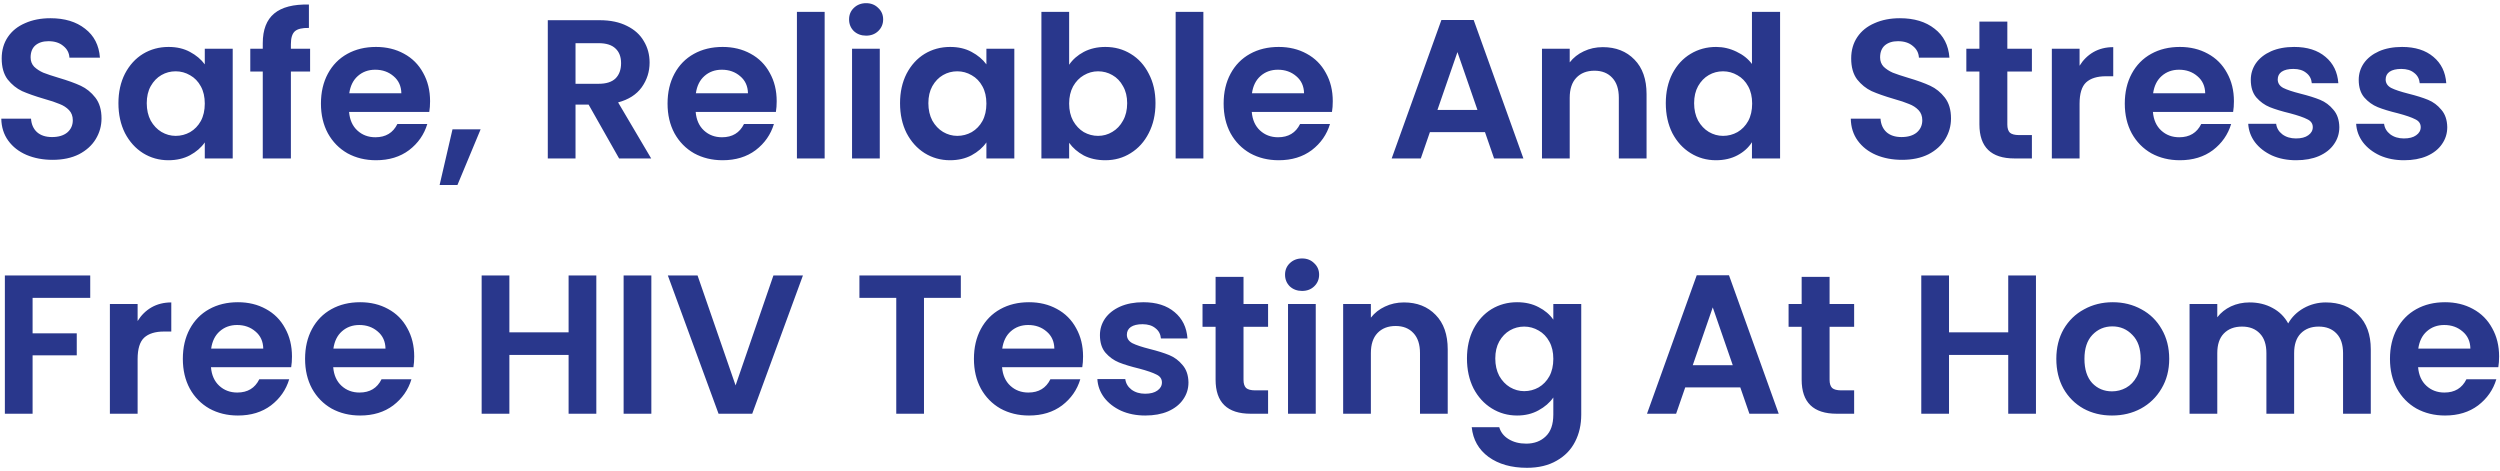<svg width="568" height="107" viewBox="0 0 568 107" fill="none" xmlns="http://www.w3.org/2000/svg">
<path d="M11.95 36.315C9.76 36.315 7.78 35.94 6.01 35.19C4.27 34.44 2.89 33.36 1.87 31.95C0.85 30.54 0.325 28.875 0.295 26.955H7.045C7.135 28.245 7.585 29.265 8.395 30.015C9.235 30.765 10.375 31.14 11.815 31.14C13.285 31.14 14.44 30.795 15.28 30.105C16.12 29.385 16.54 28.455 16.54 27.315C16.54 26.385 16.255 25.62 15.685 25.02C15.115 24.42 14.395 23.955 13.525 23.625C12.685 23.265 11.515 22.875 10.015 22.455C7.975 21.855 6.31 21.27 5.02 20.7C3.76 20.1 2.665 19.215 1.735 18.045C0.835 16.845 0.385 15.255 0.385 13.275C0.385 11.415 0.85 9.795 1.78 8.415C2.71 7.035 4.015 5.985 5.695 5.265C7.375 4.515 9.295 4.14 11.455 4.14C14.695 4.14 17.32 4.935 19.33 6.525C21.37 8.085 22.495 10.275 22.705 13.095H15.775C15.715 12.015 15.25 11.13 14.38 10.44C13.54 9.72 12.415 9.36 11.005 9.36C9.775 9.36 8.785 9.675 8.035 10.305C7.315 10.935 6.955 11.85 6.955 13.05C6.955 13.89 7.225 14.595 7.765 15.165C8.335 15.705 9.025 16.155 9.835 16.515C10.675 16.845 11.845 17.235 13.345 17.685C15.385 18.285 17.05 18.885 18.34 19.485C19.63 20.085 20.74 20.985 21.67 22.185C22.6 23.385 23.065 24.96 23.065 26.91C23.065 28.59 22.63 30.15 21.76 31.59C20.89 33.03 19.615 34.185 17.935 35.055C16.255 35.895 14.26 36.315 11.95 36.315ZM26.907 23.445C26.907 20.925 27.402 18.69 28.392 16.74C29.412 14.79 30.777 13.29 32.487 12.24C34.227 11.19 36.162 10.665 38.292 10.665C40.152 10.665 41.772 11.04 43.152 11.79C44.562 12.54 45.687 13.485 46.527 14.625V11.07H52.872V36H46.527V32.355C45.717 33.525 44.592 34.5 43.152 35.28C41.742 36.03 40.107 36.405 38.247 36.405C36.147 36.405 34.227 35.865 32.487 34.785C30.777 33.705 29.412 32.19 28.392 30.24C27.402 28.26 26.907 25.995 26.907 23.445ZM46.527 23.535C46.527 22.005 46.227 20.7 45.627 19.62C45.027 18.51 44.217 17.67 43.197 17.1C42.177 16.5 41.082 16.2 39.912 16.2C38.742 16.2 37.662 16.485 36.672 17.055C35.682 17.625 34.872 18.465 34.242 19.575C33.642 20.655 33.342 21.945 33.342 23.445C33.342 24.945 33.642 26.265 34.242 27.405C34.872 28.515 35.682 29.37 36.672 29.97C37.692 30.57 38.772 30.87 39.912 30.87C41.082 30.87 42.177 30.585 43.197 30.015C44.217 29.415 45.027 28.575 45.627 27.495C46.227 26.385 46.527 25.065 46.527 23.535ZM70.455 16.245H66.09V36H59.7V16.245H56.865V11.07H59.7V9.81C59.7 6.75 60.57 4.5 62.31 3.06C64.05 1.62 66.675 0.945 70.185 1.035V6.345C68.655 6.315 67.59 6.57 66.99 7.11C66.39 7.65 66.09 8.625 66.09 10.035V11.07H70.455V16.245ZM97.713 22.995C97.713 23.895 97.653 24.705 97.533 25.425H79.308C79.458 27.225 80.088 28.635 81.198 29.655C82.308 30.675 83.673 31.185 85.293 31.185C87.633 31.185 89.298 30.18 90.288 28.17H97.083C96.363 30.57 94.983 32.55 92.943 34.11C90.903 35.64 88.398 36.405 85.428 36.405C83.028 36.405 80.868 35.88 78.948 34.83C77.058 33.75 75.573 32.235 74.493 30.285C73.443 28.335 72.918 26.085 72.918 23.535C72.918 20.955 73.443 18.69 74.493 16.74C75.543 14.79 77.013 13.29 78.903 12.24C80.793 11.19 82.968 10.665 85.428 10.665C87.798 10.665 89.913 11.175 91.773 12.195C93.663 13.215 95.118 14.67 96.138 16.56C97.188 18.42 97.713 20.565 97.713 22.995ZM91.188 21.195C91.158 19.575 90.573 18.285 89.433 17.325C88.293 16.335 86.898 15.84 85.248 15.84C83.688 15.84 82.368 16.32 81.288 17.28C80.238 18.21 79.593 19.515 79.353 21.195H91.188ZM109.196 29.385L103.931 42.03H99.881L102.806 29.385H109.196ZM140.659 36L133.729 23.76H130.759V36H124.459V4.59H136.249C138.679 4.59 140.749 5.025 142.459 5.895C144.169 6.735 145.444 7.89 146.284 9.36C147.154 10.8 147.589 12.42 147.589 14.22C147.589 16.29 146.989 18.165 145.789 19.845C144.589 21.495 142.804 22.635 140.434 23.265L147.949 36H140.659ZM130.759 19.035H136.024C137.734 19.035 139.009 18.63 139.849 17.82C140.689 16.98 141.109 15.825 141.109 14.355C141.109 12.915 140.689 11.805 139.849 11.025C139.009 10.215 137.734 9.81 136.024 9.81H130.759V19.035ZM176.463 22.995C176.463 23.895 176.403 24.705 176.283 25.425H158.058C158.208 27.225 158.838 28.635 159.948 29.655C161.058 30.675 162.423 31.185 164.043 31.185C166.383 31.185 168.048 30.18 169.038 28.17H175.833C175.113 30.57 173.733 32.55 171.693 34.11C169.653 35.64 167.148 36.405 164.178 36.405C161.778 36.405 159.618 35.88 157.698 34.83C155.808 33.75 154.323 32.235 153.243 30.285C152.193 28.335 151.668 26.085 151.668 23.535C151.668 20.955 152.193 18.69 153.243 16.74C154.293 14.79 155.763 13.29 157.653 12.24C159.543 11.19 161.718 10.665 164.178 10.665C166.548 10.665 168.663 11.175 170.523 12.195C172.413 13.215 173.868 14.67 174.888 16.56C175.938 18.42 176.463 20.565 176.463 22.995ZM169.938 21.195C169.908 19.575 169.323 18.285 168.183 17.325C167.043 16.335 165.648 15.84 163.998 15.84C162.438 15.84 161.118 16.32 160.038 17.28C158.988 18.21 158.343 19.515 158.103 21.195H169.938ZM187.361 2.7V36H181.061V2.7H187.361ZM196.78 8.1C195.67 8.1 194.74 7.755 193.99 7.065C193.27 6.345 192.91 5.46 192.91 4.41C192.91 3.36 193.27 2.49 193.99 1.8C194.74 1.08 195.67 0.72 196.78 0.72C197.89 0.72 198.805 1.08 199.525 1.8C200.275 2.49 200.65 3.36 200.65 4.41C200.65 5.46 200.275 6.345 199.525 7.065C198.805 7.755 197.89 8.1 196.78 8.1ZM199.885 11.07V36H193.585V11.07H199.885ZM204.49 23.445C204.49 20.925 204.985 18.69 205.975 16.74C206.995 14.79 208.36 13.29 210.07 12.24C211.81 11.19 213.745 10.665 215.875 10.665C217.735 10.665 219.355 11.04 220.735 11.79C222.145 12.54 223.27 13.485 224.11 14.625V11.07H230.455V36H224.11V32.355C223.3 33.525 222.175 34.5 220.735 35.28C219.325 36.03 217.69 36.405 215.83 36.405C213.73 36.405 211.81 35.865 210.07 34.785C208.36 33.705 206.995 32.19 205.975 30.24C204.985 28.26 204.49 25.995 204.49 23.445ZM224.11 23.535C224.11 22.005 223.81 20.7 223.21 19.62C222.61 18.51 221.8 17.67 220.78 17.1C219.76 16.5 218.665 16.2 217.495 16.2C216.325 16.2 215.245 16.485 214.255 17.055C213.265 17.625 212.455 18.465 211.825 19.575C211.225 20.655 210.925 21.945 210.925 23.445C210.925 24.945 211.225 26.265 211.825 27.405C212.455 28.515 213.265 29.37 214.255 29.97C215.275 30.57 216.355 30.87 217.495 30.87C218.665 30.87 219.76 30.585 220.78 30.015C221.8 29.415 222.61 28.575 223.21 27.495C223.81 26.385 224.11 25.065 224.11 23.535ZM242.908 14.715C243.718 13.515 244.828 12.54 246.238 11.79C247.678 11.04 249.313 10.665 251.143 10.665C253.273 10.665 255.193 11.19 256.903 12.24C258.643 13.29 260.008 14.79 260.998 16.74C262.018 18.66 262.528 20.895 262.528 23.445C262.528 25.995 262.018 28.26 260.998 30.24C260.008 32.19 258.643 33.705 256.903 34.785C255.193 35.865 253.273 36.405 251.143 36.405C249.283 36.405 247.648 36.045 246.238 35.325C244.858 34.575 243.748 33.615 242.908 32.445V36H236.608V2.7H242.908V14.715ZM256.093 23.445C256.093 21.945 255.778 20.655 255.148 19.575C254.548 18.465 253.738 17.625 252.718 17.055C251.728 16.485 250.648 16.2 249.478 16.2C248.338 16.2 247.258 16.5 246.238 17.1C245.248 17.67 244.438 18.51 243.808 19.62C243.208 20.73 242.908 22.035 242.908 23.535C242.908 25.035 243.208 26.34 243.808 27.45C244.438 28.56 245.248 29.415 246.238 30.015C247.258 30.585 248.338 30.87 249.478 30.87C250.648 30.87 251.728 30.57 252.718 29.97C253.738 29.37 254.548 28.515 255.148 27.405C255.778 26.295 256.093 24.975 256.093 23.445ZM273.406 2.7V36H267.106V2.7H273.406ZM302.805 22.995C302.805 23.895 302.745 24.705 302.625 25.425H284.4C284.55 27.225 285.18 28.635 286.29 29.655C287.4 30.675 288.765 31.185 290.385 31.185C292.725 31.185 294.39 30.18 295.38 28.17H302.175C301.455 30.57 300.075 32.55 298.035 34.11C295.995 35.64 293.49 36.405 290.52 36.405C288.12 36.405 285.96 35.88 284.04 34.83C282.15 33.75 280.665 32.235 279.585 30.285C278.535 28.335 278.01 26.085 278.01 23.535C278.01 20.955 278.535 18.69 279.585 16.74C280.635 14.79 282.105 13.29 283.995 12.24C285.885 11.19 288.06 10.665 290.52 10.665C292.89 10.665 295.005 11.175 296.865 12.195C298.755 13.215 300.21 14.67 301.23 16.56C302.28 18.42 302.805 20.565 302.805 22.995ZM296.28 21.195C296.25 19.575 295.665 18.285 294.525 17.325C293.385 16.335 291.99 15.84 290.34 15.84C288.78 15.84 287.46 16.32 286.38 17.28C285.33 18.21 284.685 19.515 284.445 21.195H296.28ZM337.386 30.015H324.876L322.806 36H316.191L327.486 4.545H334.821L346.116 36H339.456L337.386 30.015ZM335.676 24.975L331.131 11.835L326.586 24.975H335.676ZM364.153 10.71C367.123 10.71 369.523 11.655 371.353 13.545C373.183 15.405 374.098 18.015 374.098 21.375V36H367.798V22.23C367.798 20.25 367.303 18.735 366.313 17.685C365.323 16.605 363.973 16.065 362.263 16.065C360.523 16.065 359.143 16.605 358.123 17.685C357.133 18.735 356.638 20.25 356.638 22.23V36H350.338V11.07H356.638V14.175C357.478 13.095 358.543 12.255 359.833 11.655C361.153 11.025 362.593 10.71 364.153 10.71ZM378.469 23.445C378.469 20.925 378.964 18.69 379.954 16.74C380.974 14.79 382.354 13.29 384.094 12.24C385.834 11.19 387.769 10.665 389.899 10.665C391.519 10.665 393.064 11.025 394.534 11.745C396.004 12.435 397.174 13.365 398.044 14.535V2.7H404.434V36H398.044V32.31C397.264 33.54 396.169 34.53 394.759 35.28C393.349 36.03 391.714 36.405 389.854 36.405C387.754 36.405 385.834 35.865 384.094 34.785C382.354 33.705 380.974 32.19 379.954 30.24C378.964 28.26 378.469 25.995 378.469 23.445ZM398.089 23.535C398.089 22.005 397.789 20.7 397.189 19.62C396.589 18.51 395.779 17.67 394.759 17.1C393.739 16.5 392.644 16.2 391.474 16.2C390.304 16.2 389.224 16.485 388.234 17.055C387.244 17.625 386.434 18.465 385.804 19.575C385.204 20.655 384.904 21.945 384.904 23.445C384.904 24.945 385.204 26.265 385.804 27.405C386.434 28.515 387.244 29.37 388.234 29.97C389.254 30.57 390.334 30.87 391.474 30.87C392.644 30.87 393.739 30.585 394.759 30.015C395.779 29.415 396.589 28.575 397.189 27.495C397.789 26.385 398.089 25.065 398.089 23.535ZM432.155 36.315C429.965 36.315 427.985 35.94 426.215 35.19C424.475 34.44 423.095 33.36 422.075 31.95C421.055 30.54 420.53 28.875 420.5 26.955H427.25C427.34 28.245 427.79 29.265 428.6 30.015C429.44 30.765 430.58 31.14 432.02 31.14C433.49 31.14 434.645 30.795 435.485 30.105C436.325 29.385 436.745 28.455 436.745 27.315C436.745 26.385 436.46 25.62 435.89 25.02C435.32 24.42 434.6 23.955 433.73 23.625C432.89 23.265 431.72 22.875 430.22 22.455C428.18 21.855 426.515 21.27 425.225 20.7C423.965 20.1 422.87 19.215 421.94 18.045C421.04 16.845 420.59 15.255 420.59 13.275C420.59 11.415 421.055 9.795 421.985 8.415C422.915 7.035 424.22 5.985 425.9 5.265C427.58 4.515 429.5 4.14 431.66 4.14C434.9 4.14 437.525 4.935 439.535 6.525C441.575 8.085 442.7 10.275 442.91 13.095H435.98C435.92 12.015 435.455 11.13 434.585 10.44C433.745 9.72 432.62 9.36 431.21 9.36C429.98 9.36 428.99 9.675 428.24 10.305C427.52 10.935 427.16 11.85 427.16 13.05C427.16 13.89 427.43 14.595 427.97 15.165C428.54 15.705 429.23 16.155 430.04 16.515C430.88 16.845 432.05 17.235 433.55 17.685C435.59 18.285 437.255 18.885 438.545 19.485C439.835 20.085 440.945 20.985 441.875 22.185C442.805 23.385 443.27 24.96 443.27 26.91C443.27 28.59 442.835 30.15 441.965 31.59C441.095 33.03 439.82 34.185 438.14 35.055C436.46 35.895 434.465 36.315 432.155 36.315ZM456.067 16.245V28.305C456.067 29.145 456.262 29.76 456.652 30.15C457.072 30.51 457.762 30.69 458.722 30.69H461.647V36H457.687C452.377 36 449.722 33.42 449.722 28.26V16.245H446.752V11.07H449.722V4.905H456.067V11.07H461.647V16.245H456.067ZM472.478 14.94C473.288 13.62 474.338 12.585 475.628 11.835C476.948 11.085 478.448 10.71 480.128 10.71V17.325H478.463C476.483 17.325 474.983 17.79 473.963 18.72C472.973 19.65 472.478 21.27 472.478 23.58V36H466.178V11.07H472.478V14.94ZM507.547 22.995C507.547 23.895 507.487 24.705 507.367 25.425H489.142C489.292 27.225 489.922 28.635 491.032 29.655C492.142 30.675 493.507 31.185 495.127 31.185C497.467 31.185 499.132 30.18 500.122 28.17H506.917C506.197 30.57 504.817 32.55 502.777 34.11C500.737 35.64 498.232 36.405 495.262 36.405C492.862 36.405 490.702 35.88 488.782 34.83C486.892 33.75 485.407 32.235 484.327 30.285C483.277 28.335 482.752 26.085 482.752 23.535C482.752 20.955 483.277 18.69 484.327 16.74C485.377 14.79 486.847 13.29 488.737 12.24C490.627 11.19 492.802 10.665 495.262 10.665C497.632 10.665 499.747 11.175 501.607 12.195C503.497 13.215 504.952 14.67 505.972 16.56C507.022 18.42 507.547 20.565 507.547 22.995ZM501.022 21.195C500.992 19.575 500.407 18.285 499.267 17.325C498.127 16.335 496.732 15.84 495.082 15.84C493.522 15.84 492.202 16.32 491.122 17.28C490.072 18.21 489.427 19.515 489.187 21.195H501.022ZM521.685 36.405C519.645 36.405 517.815 36.045 516.195 35.325C514.575 34.575 513.285 33.57 512.325 32.31C511.395 31.05 510.885 29.655 510.795 28.125H517.14C517.26 29.085 517.725 29.88 518.535 30.51C519.375 31.14 520.41 31.455 521.64 31.455C522.84 31.455 523.77 31.215 524.43 30.735C525.12 30.255 525.465 29.64 525.465 28.89C525.465 28.08 525.045 27.48 524.205 27.09C523.395 26.67 522.09 26.22 520.29 25.74C518.43 25.29 516.9 24.825 515.7 24.345C514.53 23.865 513.51 23.13 512.64 22.14C511.8 21.15 511.38 19.815 511.38 18.135C511.38 16.755 511.77 15.495 512.55 14.355C513.36 13.215 514.5 12.315 515.97 11.655C517.47 10.995 519.225 10.665 521.235 10.665C524.205 10.665 526.575 11.415 528.345 12.915C530.115 14.385 531.09 16.38 531.27 18.9H525.24C525.15 17.91 524.73 17.13 523.98 16.56C523.26 15.96 522.285 15.66 521.055 15.66C519.915 15.66 519.03 15.87 518.4 16.29C517.8 16.71 517.5 17.295 517.5 18.045C517.5 18.885 517.92 19.53 518.76 19.98C519.6 20.4 520.905 20.835 522.675 21.285C524.475 21.735 525.96 22.2 527.13 22.68C528.3 23.16 529.305 23.91 530.145 24.93C531.015 25.92 531.465 27.24 531.495 28.89C531.495 30.33 531.09 31.62 530.28 32.76C529.5 33.9 528.36 34.8 526.86 35.46C525.39 36.09 523.665 36.405 521.685 36.405ZM546.207 36.405C544.167 36.405 542.337 36.045 540.717 35.325C539.097 34.575 537.807 33.57 536.847 32.31C535.917 31.05 535.407 29.655 535.317 28.125H541.662C541.782 29.085 542.247 29.88 543.057 30.51C543.897 31.14 544.932 31.455 546.162 31.455C547.362 31.455 548.292 31.215 548.952 30.735C549.642 30.255 549.987 29.64 549.987 28.89C549.987 28.08 549.567 27.48 548.727 27.09C547.917 26.67 546.612 26.22 544.812 25.74C542.952 25.29 541.422 24.825 540.222 24.345C539.052 23.865 538.032 23.13 537.162 22.14C536.322 21.15 535.902 19.815 535.902 18.135C535.902 16.755 536.292 15.495 537.072 14.355C537.882 13.215 539.022 12.315 540.492 11.655C541.992 10.995 543.747 10.665 545.757 10.665C548.727 10.665 551.097 11.415 552.867 12.915C554.637 14.385 555.612 16.38 555.792 18.9H549.762C549.672 17.91 549.252 17.13 548.502 16.56C547.782 15.96 546.807 15.66 545.577 15.66C544.437 15.66 543.552 15.87 542.922 16.29C542.322 16.71 542.022 17.295 542.022 18.045C542.022 18.885 542.442 19.53 543.282 19.98C544.122 20.4 545.427 20.835 547.197 21.285C548.997 21.735 550.482 22.2 551.652 22.68C552.822 23.16 553.827 23.91 554.667 24.93C555.537 25.92 555.987 27.24 556.017 28.89C556.017 30.33 555.612 31.62 554.802 32.76C554.022 33.9 552.882 34.8 551.382 35.46C549.912 36.09 548.187 36.405 546.207 36.405ZM20.5 62.59V67.675H7.405V75.73H17.44V80.725H7.405V94H1.105V62.59H20.5ZM31.267 72.94C32.077 71.62 33.127 70.585 34.417 69.835C35.737 69.085 37.237 68.71 38.917 68.71V75.325H37.252C35.272 75.325 33.772 75.79 32.752 76.72C31.762 77.65 31.267 79.27 31.267 81.58V94H24.967V69.07H31.267V72.94ZM66.336 80.995C66.336 81.895 66.276 82.705 66.156 83.425H47.931C48.081 85.225 48.711 86.635 49.821 87.655C50.931 88.675 52.296 89.185 53.916 89.185C56.256 89.185 57.921 88.18 58.911 86.17H65.706C64.986 88.57 63.606 90.55 61.566 92.11C59.526 93.64 57.021 94.405 54.051 94.405C51.651 94.405 49.491 93.88 47.571 92.83C45.681 91.75 44.196 90.235 43.116 88.285C42.066 86.335 41.541 84.085 41.541 81.535C41.541 78.955 42.066 76.69 43.116 74.74C44.166 72.79 45.636 71.29 47.526 70.24C49.416 69.19 51.591 68.665 54.051 68.665C56.421 68.665 58.536 69.175 60.396 70.195C62.286 71.215 63.741 72.67 64.761 74.56C65.811 76.42 66.336 78.565 66.336 80.995ZM59.811 79.195C59.781 77.575 59.196 76.285 58.056 75.325C56.916 74.335 55.521 73.84 53.871 73.84C52.311 73.84 50.991 74.32 49.911 75.28C48.861 76.21 48.216 77.515 47.976 79.195H59.811ZM94.109 80.995C94.109 81.895 94.049 82.705 93.929 83.425H75.704C75.854 85.225 76.484 86.635 77.594 87.655C78.704 88.675 80.069 89.185 81.689 89.185C84.029 89.185 85.694 88.18 86.684 86.17H93.479C92.759 88.57 91.379 90.55 89.339 92.11C87.299 93.64 84.794 94.405 81.824 94.405C79.424 94.405 77.264 93.88 75.344 92.83C73.454 91.75 71.969 90.235 70.889 88.285C69.839 86.335 69.314 84.085 69.314 81.535C69.314 78.955 69.839 76.69 70.889 74.74C71.939 72.79 73.409 71.29 75.299 70.24C77.189 69.19 79.364 68.665 81.824 68.665C84.194 68.665 86.309 69.175 88.169 70.195C90.059 71.215 91.514 72.67 92.534 74.56C93.584 76.42 94.109 78.565 94.109 80.995ZM87.584 79.195C87.554 77.575 86.969 76.285 85.829 75.325C84.689 74.335 83.294 73.84 81.644 73.84C80.084 73.84 78.764 74.32 77.684 75.28C76.634 76.21 75.989 77.515 75.749 79.195H87.584ZM135.485 62.59V94H129.185V80.635H115.73V94H109.43V62.59H115.73V75.505H129.185V62.59H135.485ZM147.986 62.59V94H141.686V62.59H147.986ZM182.425 62.59L170.905 94H163.255L151.735 62.59H158.485L167.125 87.565L175.72 62.59H182.425ZM218.3 62.59V67.675H209.93V94H203.63V67.675H195.26V62.59H218.3ZM246.072 80.995C246.072 81.895 246.012 82.705 245.892 83.425H227.667C227.817 85.225 228.447 86.635 229.557 87.655C230.667 88.675 232.032 89.185 233.652 89.185C235.992 89.185 237.657 88.18 238.647 86.17H245.442C244.722 88.57 243.342 90.55 241.302 92.11C239.262 93.64 236.757 94.405 233.787 94.405C231.387 94.405 229.227 93.88 227.307 92.83C225.417 91.75 223.932 90.235 222.852 88.285C221.802 86.335 221.277 84.085 221.277 81.535C221.277 78.955 221.802 76.69 222.852 74.74C223.902 72.79 225.372 71.29 227.262 70.24C229.152 69.19 231.327 68.665 233.787 68.665C236.157 68.665 238.272 69.175 240.132 70.195C242.022 71.215 243.477 72.67 244.497 74.56C245.547 76.42 246.072 78.565 246.072 80.995ZM239.547 79.195C239.517 77.575 238.932 76.285 237.792 75.325C236.652 74.335 235.257 73.84 233.607 73.84C232.047 73.84 230.727 74.32 229.647 75.28C228.597 76.21 227.952 77.515 227.712 79.195H239.547ZM260.21 94.405C258.17 94.405 256.34 94.045 254.72 93.325C253.1 92.575 251.81 91.57 250.85 90.31C249.92 89.05 249.41 87.655 249.32 86.125H255.665C255.785 87.085 256.25 87.88 257.06 88.51C257.9 89.14 258.935 89.455 260.165 89.455C261.365 89.455 262.295 89.215 262.955 88.735C263.645 88.255 263.99 87.64 263.99 86.89C263.99 86.08 263.57 85.48 262.73 85.09C261.92 84.67 260.615 84.22 258.815 83.74C256.955 83.29 255.425 82.825 254.225 82.345C253.055 81.865 252.035 81.13 251.165 80.14C250.325 79.15 249.905 77.815 249.905 76.135C249.905 74.755 250.295 73.495 251.075 72.355C251.885 71.215 253.025 70.315 254.495 69.655C255.995 68.995 257.75 68.665 259.76 68.665C262.73 68.665 265.1 69.415 266.87 70.915C268.64 72.385 269.615 74.38 269.795 76.9H263.765C263.675 75.91 263.255 75.13 262.505 74.56C261.785 73.96 260.81 73.66 259.58 73.66C258.44 73.66 257.555 73.87 256.925 74.29C256.325 74.71 256.025 75.295 256.025 76.045C256.025 76.885 256.445 77.53 257.285 77.98C258.125 78.4 259.43 78.835 261.2 79.285C263 79.735 264.485 80.2 265.655 80.68C266.825 81.16 267.83 81.91 268.67 82.93C269.54 83.92 269.99 85.24 270.02 86.89C270.02 88.33 269.615 89.62 268.805 90.76C268.025 91.9 266.885 92.8 265.385 93.46C263.915 94.09 262.19 94.405 260.21 94.405ZM282.527 74.245V86.305C282.527 87.145 282.722 87.76 283.112 88.15C283.532 88.51 284.222 88.69 285.182 88.69H288.107V94H284.147C278.837 94 276.182 91.42 276.182 86.26V74.245H273.212V69.07H276.182V62.905H282.527V69.07H288.107V74.245H282.527ZM295.833 66.1C294.723 66.1 293.793 65.755 293.043 65.065C292.323 64.345 291.963 63.46 291.963 62.41C291.963 61.36 292.323 60.49 293.043 59.8C293.793 59.08 294.723 58.72 295.833 58.72C296.943 58.72 297.858 59.08 298.578 59.8C299.328 60.49 299.703 61.36 299.703 62.41C299.703 63.46 299.328 64.345 298.578 65.065C297.858 65.755 296.943 66.1 295.833 66.1ZM298.938 69.07V94H292.638V69.07H298.938ZM318.978 68.71C321.948 68.71 324.348 69.655 326.178 71.545C328.008 73.405 328.923 76.015 328.923 79.375V94H322.623V80.23C322.623 78.25 322.128 76.735 321.138 75.685C320.148 74.605 318.798 74.065 317.088 74.065C315.348 74.065 313.968 74.605 312.948 75.685C311.958 76.735 311.463 78.25 311.463 80.23V94H305.163V69.07H311.463V72.175C312.303 71.095 313.368 70.255 314.658 69.655C315.978 69.025 317.418 68.71 318.978 68.71ZM344.679 68.665C346.539 68.665 348.174 69.04 349.584 69.79C350.994 70.51 352.104 71.455 352.914 72.625V69.07H359.259V94.18C359.259 96.49 358.794 98.545 357.864 100.345C356.934 102.175 355.539 103.615 353.679 104.665C351.819 105.745 349.569 106.285 346.929 106.285C343.389 106.285 340.479 105.46 338.199 103.81C335.949 102.16 334.674 99.91 334.374 97.06H340.629C340.959 98.2 341.664 99.1 342.744 99.76C343.854 100.45 345.189 100.795 346.749 100.795C348.579 100.795 350.064 100.24 351.204 99.13C352.344 98.05 352.914 96.4 352.914 94.18V90.31C352.104 91.48 350.979 92.455 349.539 93.235C348.129 94.015 346.509 94.405 344.679 94.405C342.579 94.405 340.659 93.865 338.919 92.785C337.179 91.705 335.799 90.19 334.779 88.24C333.789 86.26 333.294 83.995 333.294 81.445C333.294 78.925 333.789 76.69 334.779 74.74C335.799 72.79 337.164 71.29 338.874 70.24C340.614 69.19 342.549 68.665 344.679 68.665ZM352.914 81.535C352.914 80.005 352.614 78.7 352.014 77.62C351.414 76.51 350.604 75.67 349.584 75.1C348.564 74.5 347.469 74.2 346.299 74.2C345.129 74.2 344.049 74.485 343.059 75.055C342.069 75.625 341.259 76.465 340.629 77.575C340.029 78.655 339.729 79.945 339.729 81.445C339.729 82.945 340.029 84.265 340.629 85.405C341.259 86.515 342.069 87.37 343.059 87.97C344.079 88.57 345.159 88.87 346.299 88.87C347.469 88.87 348.564 88.585 349.584 88.015C350.604 87.415 351.414 86.575 352.014 85.495C352.614 84.385 352.914 83.065 352.914 81.535ZM395.394 88.015H382.884L380.814 94H374.199L385.494 62.545H392.829L404.124 94H397.464L395.394 88.015ZM393.684 82.975L389.139 69.835L384.594 82.975H393.684ZM415.681 74.245V86.305C415.681 87.145 415.876 87.76 416.266 88.15C416.686 88.51 417.376 88.69 418.336 88.69H421.261V94H417.301C411.991 94 409.336 91.42 409.336 86.26V74.245H406.366V69.07H409.336V62.905H415.681V69.07H421.261V74.245H415.681ZM462.57 62.59V94H456.27V80.635H442.815V94H436.515V62.59H442.815V75.505H456.27V62.59H462.57ZM479.841 94.405C477.441 94.405 475.281 93.88 473.361 92.83C471.441 91.75 469.926 90.235 468.816 88.285C467.736 86.335 467.196 84.085 467.196 81.535C467.196 78.985 467.751 76.735 468.861 74.785C470.001 72.835 471.546 71.335 473.496 70.285C475.446 69.205 477.621 68.665 480.021 68.665C482.421 68.665 484.596 69.205 486.546 70.285C488.496 71.335 490.026 72.835 491.136 74.785C492.276 76.735 492.846 78.985 492.846 81.535C492.846 84.085 492.261 86.335 491.091 88.285C489.951 90.235 488.391 91.75 486.411 92.83C484.461 93.88 482.271 94.405 479.841 94.405ZM479.841 88.915C480.981 88.915 482.046 88.645 483.036 88.105C484.056 87.535 484.866 86.695 485.466 85.585C486.066 84.475 486.366 83.125 486.366 81.535C486.366 79.165 485.736 77.35 484.476 76.09C483.246 74.8 481.731 74.155 479.931 74.155C478.131 74.155 476.616 74.8 475.386 76.09C474.186 77.35 473.586 79.165 473.586 81.535C473.586 83.905 474.171 85.735 475.341 87.025C476.541 88.285 478.041 88.915 479.841 88.915ZM528.427 68.71C531.487 68.71 533.947 69.655 535.807 71.545C537.697 73.405 538.642 76.015 538.642 79.375V94H532.342V80.23C532.342 78.28 531.847 76.795 530.857 75.775C529.867 74.725 528.517 74.2 526.807 74.2C525.097 74.2 523.732 74.725 522.712 75.775C521.722 76.795 521.227 78.28 521.227 80.23V94H514.927V80.23C514.927 78.28 514.432 76.795 513.442 75.775C512.452 74.725 511.102 74.2 509.392 74.2C507.652 74.2 506.272 74.725 505.252 75.775C504.262 76.795 503.767 78.28 503.767 80.23V94H497.467V69.07H503.767V72.085C504.577 71.035 505.612 70.21 506.872 69.61C508.162 69.01 509.572 68.71 511.102 68.71C513.052 68.71 514.792 69.13 516.322 69.97C517.852 70.78 519.037 71.95 519.877 73.48C520.687 72.04 521.857 70.885 523.387 70.015C524.947 69.145 526.627 68.71 528.427 68.71ZM567.796 80.995C567.796 81.895 567.736 82.705 567.616 83.425H549.391C549.541 85.225 550.171 86.635 551.281 87.655C552.391 88.675 553.756 89.185 555.376 89.185C557.716 89.185 559.381 88.18 560.371 86.17H567.166C566.446 88.57 565.066 90.55 563.026 92.11C560.986 93.64 558.481 94.405 555.511 94.405C553.111 94.405 550.951 93.88 549.031 92.83C547.141 91.75 545.656 90.235 544.576 88.285C543.526 86.335 543.001 84.085 543.001 81.535C543.001 78.955 543.526 76.69 544.576 74.74C545.626 72.79 547.096 71.29 548.986 70.24C550.876 69.19 553.051 68.665 555.511 68.665C557.881 68.665 559.996 69.175 561.856 70.195C563.746 71.215 565.201 72.67 566.221 74.56C567.271 76.42 567.796 78.565 567.796 80.995ZM561.271 79.195C561.241 77.575 560.656 76.285 559.516 75.325C558.376 74.335 556.981 73.84 555.331 73.84C553.771 73.84 552.451 74.32 551.371 75.28C550.321 76.21 549.676 77.515 549.436 79.195H561.271Z" fill="#29378C"/>
</svg>
